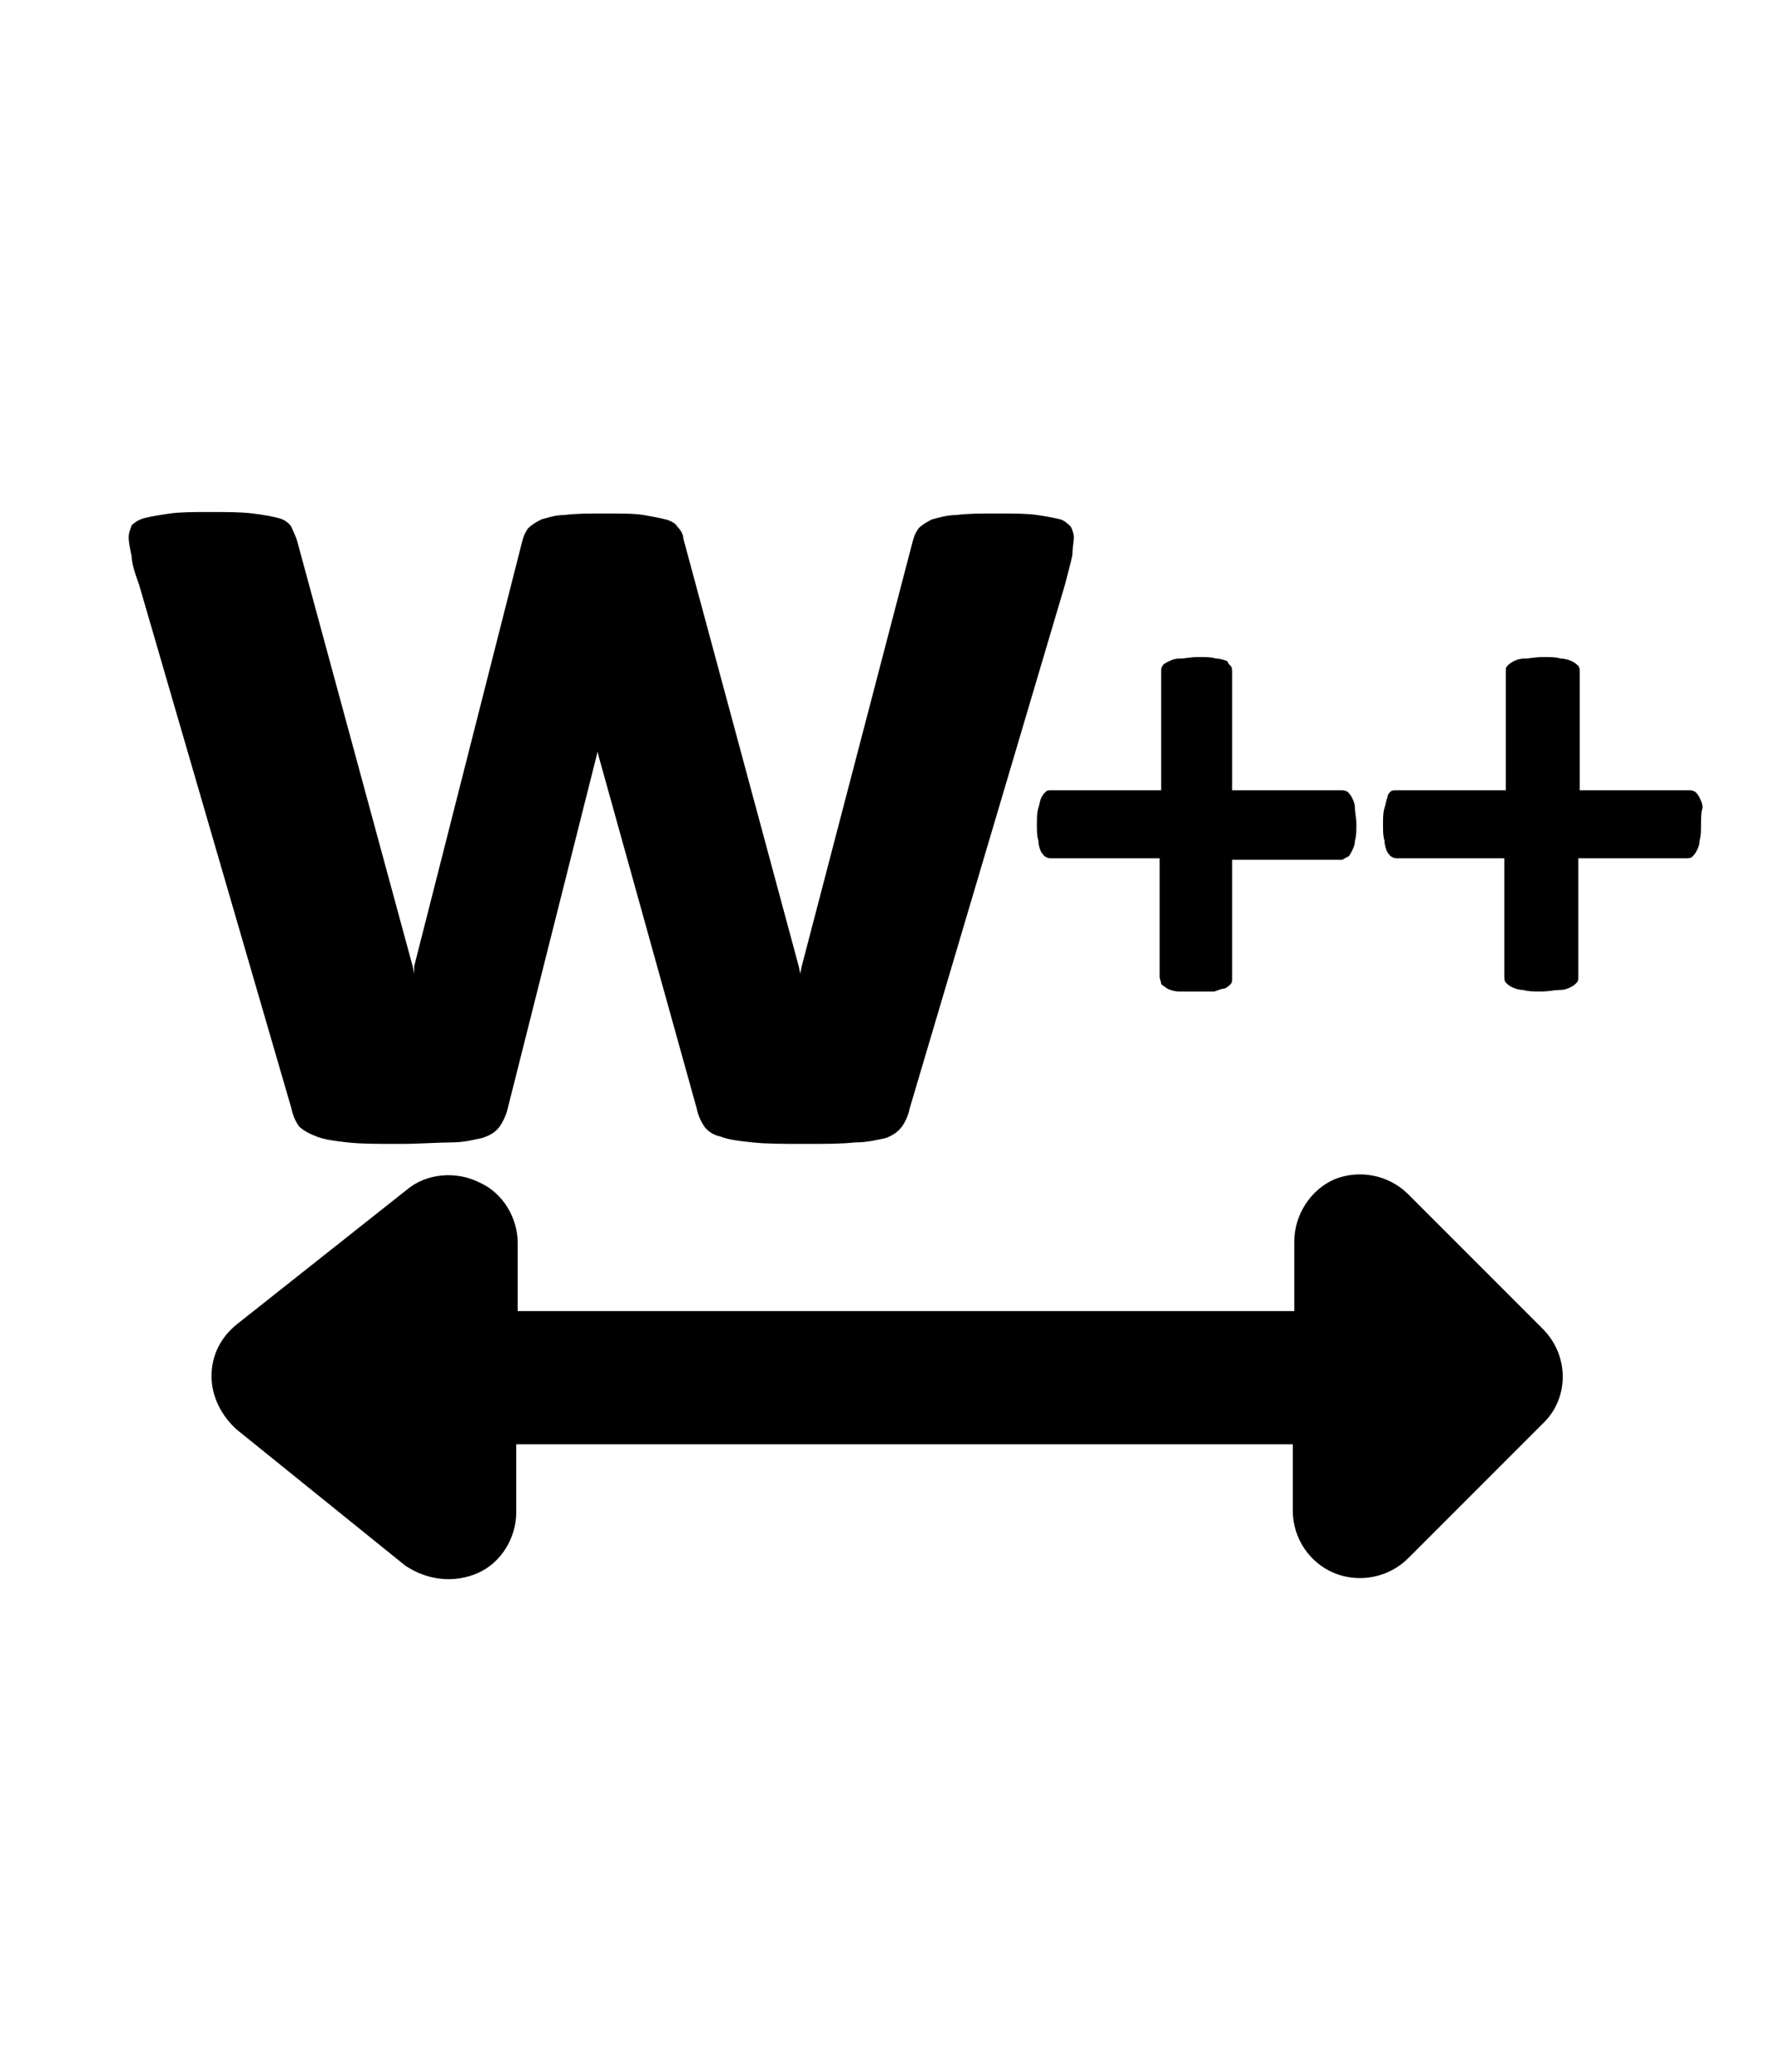 <?xml version="1.0" encoding="utf-8"?>
<!-- Generator: Adobe Illustrator 25.4.1, SVG Export Plug-In . SVG Version: 6.00 Build 0)  -->
<svg version="1.1" id="Layer_1" xmlns="http://www.w3.org/2000/svg" xmlns:xlink="http://www.w3.org/1999/xlink" x="0px" y="0px"
	 viewBox="0 0 12 14" style="enable-background:new 0 0 12 14;" xml:space="preserve">
<style type="text/css">
	.st0{enable-background:new    ;}
</style>
<g>
	<g>
		<path d="M9.02,7.97c0.17-0.07,0.37-0.03,0.5,0.1l0.91,0.91c0.18,0.18,0.18,0.47,0,0.64l-0.91,0.91c-0.13,0.13-0.33,0.17-0.5,0.1
			s-0.28-0.24-0.28-0.42V9.76H3.49v0.46c0,0.17-0.1,0.34-0.26,0.41s-0.34,0.05-0.49-0.05L1.6,9.66C1.5,9.57,1.43,9.44,1.43,9.3
			S1.49,9.04,1.6,8.95l1.15-0.91c0.13-0.11,0.33-0.13,0.49-0.05C3.4,8.06,3.5,8.23,3.5,8.4v0.46h5.25V8.39
			C8.75,8.21,8.86,8.04,9.02,7.97z"/>
	</g>
</g>
<g class="st0">
	<path d="M9.17,5.57c0,0.04,0,0.08-0.01,0.11c0,0.03-0.01,0.05-0.02,0.07C9.13,5.77,9.12,5.79,9.11,5.79
		C9.09,5.8,9.08,5.81,9.07,5.81H8.33v0.8c0,0.02,0,0.03-0.01,0.04C8.31,6.66,8.3,6.67,8.28,6.68c-0.02,0-0.04,0.01-0.07,0.02
		c-0.03,0-0.07,0-0.12,0s-0.09,0-0.12,0S7.91,6.69,7.89,6.68C7.88,6.67,7.86,6.66,7.85,6.65c0-0.02-0.01-0.03-0.01-0.05V5.8H7.11
		c-0.01,0-0.03,0-0.04-0.01c-0.01,0-0.02-0.02-0.03-0.03C7.03,5.74,7.02,5.71,7.02,5.68C7.01,5.65,7.01,5.62,7.01,5.57
		c0-0.04,0-0.08,0.01-0.11s0.01-0.05,0.02-0.07c0.01-0.02,0.02-0.03,0.03-0.04c0.01-0.01,0.02-0.01,0.04-0.01h0.74v-0.8
		c0-0.02,0-0.03,0.01-0.04c0-0.01,0.02-0.02,0.04-0.03s0.04-0.02,0.08-0.02c0.03,0,0.07-0.01,0.12-0.01s0.09,0,0.12,0.01
		c0.03,0,0.06,0.01,0.08,0.02c0,0.01,0.01,0.02,0.02,0.03c0.01,0.01,0.01,0.03,0.01,0.04v0.8h0.74c0.01,0,0.02,0,0.04,0.01
		c0.01,0.01,0.02,0.02,0.03,0.04c0.01,0.02,0.02,0.04,0.02,0.07C9.16,5.49,9.17,5.53,9.17,5.57z"/>
</g>
<g class="st0">
	<path d="M11.5,5.57c0,0.04,0,0.08-0.01,0.11c0,0.03-0.01,0.05-0.02,0.07s-0.02,0.03-0.03,0.04C11.43,5.8,11.41,5.8,11.4,5.8h-0.73
		v0.8c0,0.02,0,0.03-0.01,0.04c-0.01,0.01-0.02,0.02-0.04,0.03c-0.02,0.01-0.04,0.02-0.08,0.02c-0.03,0-0.07,0.01-0.12,0.01
		s-0.09,0-0.12-0.01c-0.03,0-0.06-0.01-0.08-0.02c-0.02-0.01-0.03-0.02-0.04-0.03s-0.01-0.03-0.01-0.04V5.8H9.45
		c-0.01,0-0.03,0-0.04-0.01c-0.01,0-0.02-0.02-0.03-0.03C9.37,5.74,9.36,5.71,9.36,5.68C9.35,5.65,9.35,5.62,9.35,5.57
		c0-0.04,0-0.08,0.01-0.11s0.01-0.05,0.02-0.07c0-0.02,0.01-0.03,0.02-0.04c0.01-0.01,0.02-0.01,0.04-0.01h0.74v-0.8
		c0-0.02,0-0.03,0.01-0.04c0.01-0.01,0.02-0.02,0.04-0.03c0.02-0.01,0.04-0.02,0.08-0.02c0.03,0,0.07-0.01,0.12-0.01
		s0.09,0,0.12,0.01c0.03,0,0.06,0.01,0.08,0.02c0.02,0.01,0.03,0.02,0.04,0.03s0.01,0.03,0.01,0.04v0.8h0.74
		c0.01,0,0.02,0,0.04,0.01c0.01,0.01,0.02,0.02,0.03,0.04c0.01,0.02,0.02,0.04,0.02,0.07C11.5,5.49,11.5,5.53,11.5,5.57z"/>
</g>
<g class="st0">
	<path d="M7.26,3.63c0,0.03-0.01,0.07-0.01,0.12C7.24,3.8,7.22,3.87,7.2,3.95L6.15,7.49C6.14,7.54,6.12,7.58,6.1,7.61
		C6.07,7.65,6.04,7.67,5.99,7.69C5.94,7.7,5.87,7.72,5.78,7.72c-0.09,0.01-0.2,0.01-0.34,0.01s-0.26,0-0.35-0.01
		C4.99,7.71,4.92,7.7,4.87,7.68C4.82,7.67,4.78,7.64,4.76,7.61C4.74,7.58,4.72,7.54,4.71,7.49L4.05,5.12L4.04,5.08L4.03,5.12
		L3.43,7.5C3.42,7.54,3.4,7.58,3.38,7.61C3.35,7.65,3.32,7.67,3.26,7.69C3.21,7.7,3.14,7.72,3.05,7.72S2.84,7.73,2.7,7.73
		c-0.15,0-0.26,0-0.35-0.01C2.26,7.71,2.19,7.7,2.14,7.68S2.05,7.64,2.02,7.61C2,7.58,1.98,7.54,1.97,7.49L0.94,3.95
		C0.91,3.87,0.89,3.8,0.89,3.76C0.88,3.71,0.87,3.67,0.87,3.63c0-0.03,0.01-0.05,0.02-0.08C0.91,3.53,0.94,3.51,0.98,3.5
		c0.04-0.01,0.1-0.02,0.17-0.03c0.07-0.01,0.16-0.01,0.27-0.01c0.12,0,0.21,0,0.29,0.01S1.84,3.49,1.88,3.5s0.07,0.03,0.09,0.06
		C1.98,3.59,2,3.62,2.01,3.66l0.78,2.87L2.8,6.58V6.53l0.73-2.87C3.54,3.62,3.55,3.6,3.57,3.57c0.02-0.02,0.05-0.04,0.09-0.06
		C3.7,3.5,3.75,3.48,3.82,3.48c0.07-0.01,0.16-0.01,0.27-0.01s0.2,0,0.26,0.01C4.41,3.49,4.46,3.5,4.5,3.51s0.07,0.03,0.08,0.05
		C4.6,3.58,4.62,3.61,4.62,3.64L5.4,6.53l0.01,0.05l0.01-0.05l0.75-2.87C6.18,3.62,6.19,3.6,6.21,3.57C6.23,3.55,6.26,3.53,6.3,3.51
		C6.34,3.5,6.4,3.48,6.47,3.48c0.07-0.01,0.16-0.01,0.27-0.01s0.2,0,0.27,0.01S7.13,3.5,7.17,3.51C7.2,3.52,7.22,3.54,7.24,3.56
		C7.25,3.58,7.26,3.61,7.26,3.63z"/>
</g>
</svg>
